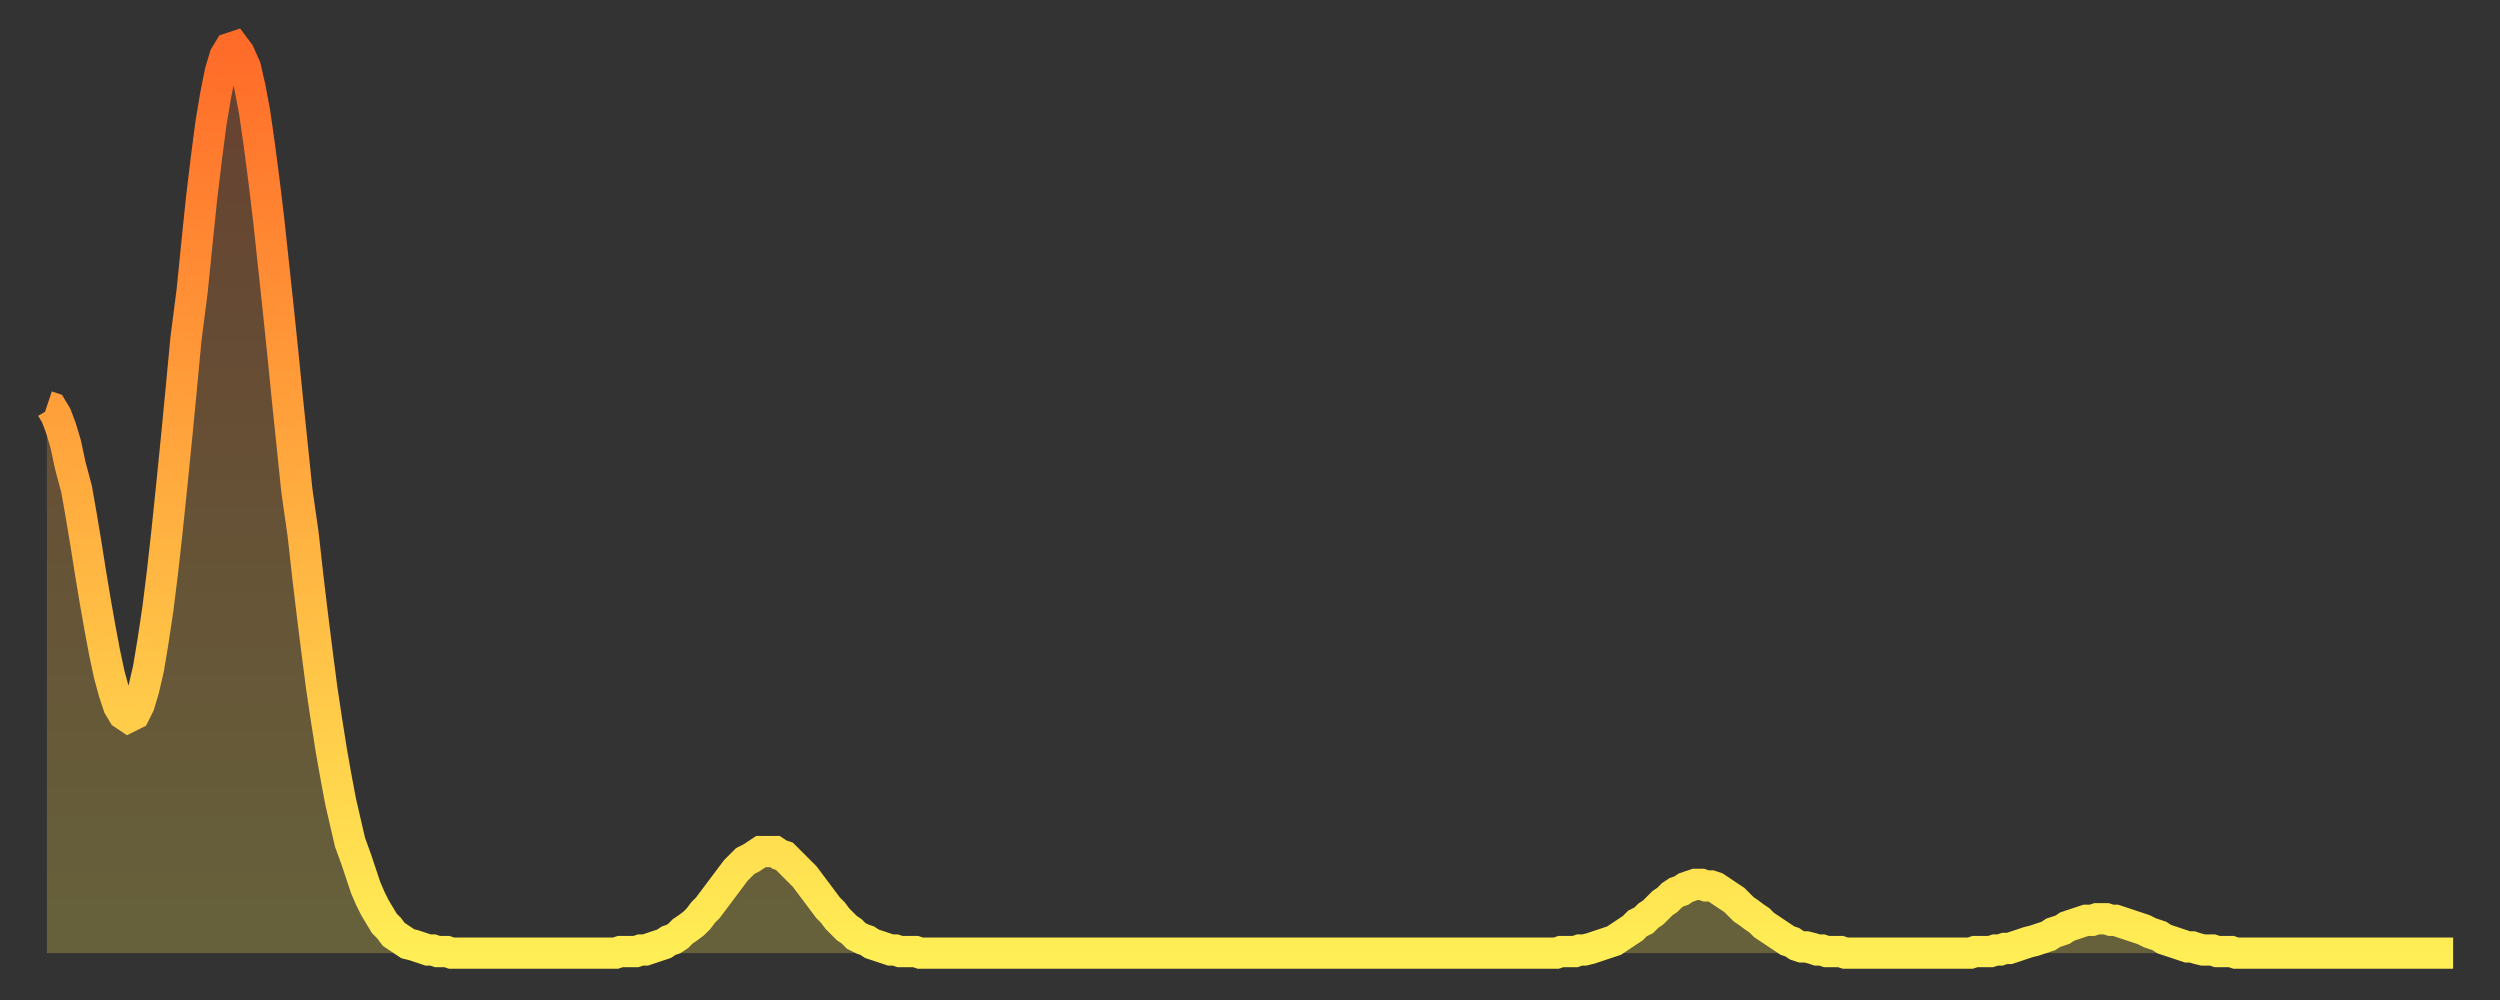 <?xml version="1.0" encoding="utf-8" ?>
<svg baseProfile="full" height="64" version="1.1" width="160" xmlns="http://www.w3.org/2000/svg" xmlns:ev="http://www.w3.org/2001/xml-events" xmlns:xlink="http://www.w3.org/1999/xlink"><rect width="100%" height="100%" fill="#333333" stroke="none"/><defs><linearGradient id="id900674" x1="0" x2="0" y1="0" y2="1"><stop offset="0%" stop-color="#ff6b29" /><stop offset="50%" stop-color="#ffad3f" /><stop offset="100%" stop-color="#ffee55" /></linearGradient></defs><g transform="translate(3,3)"><g><path d="M 0.0 23.0 0.3 23.1 0.6 23.6 0.9 24.4 1.2 25.4 1.5 26.8 1.9 28.3 2.2 30.0 2.5 31.8 2.8 33.7 3.1 35.5 3.4 37.2 3.7 38.8 4.0 40.2 4.3 41.3 4.6 42.2 4.9 42.7 5.2 42.9 5.6 42.7 5.9 42.1 6.2 41.1 6.5 39.8 6.8 38.0 7.1 36.0 7.4 33.6 7.7 30.9 8.0 28.0 8.3 25.0 8.6 21.9 8.9 18.7 9.3 15.6 9.6 12.6 9.9 9.7 10.2 7.2 10.5 4.9 10.8 3.1 11.1 1.6 11.4 0.6 11.7 0.1 12.0 0.0 12.3 0.4 12.7 1.3 13.0 2.6 13.3 4.2 13.6 6.3 13.9 8.6 14.2 11.1 14.5 13.9 14.8 16.7 15.1 19.6 15.4 22.6 15.7 25.5 16.0 28.4 16.4 31.2 16.7 33.9 17.0 36.4 17.3 38.8 17.6 41.1 17.9 43.1 18.2 45.0 18.5 46.7 18.8 48.3 19.1 49.6 19.4 50.9 19.8 52.0 20.1 52.9 20.4 53.8 20.7 54.5 21.0 55.1 21.3 55.6 21.6 56.1 21.9 56.4 22.2 56.8 22.5 57.0 22.8 57.2 23.1 57.4 23.5 57.5 23.8 57.6 24.1 57.7 24.4 57.8 24.7 57.8 25.0 57.9 25.3 57.9 25.6 57.9 25.9 58.0 26.2 58.0 26.5 58.0 26.8 58.0 27.2 58.0 27.5 58.0 27.8 58.0 28.1 58.0 28.4 58.0 28.7 58.0 29.0 58.0 29.3 58.0 29.6 58.0 29.9 58.0 30.2 58.0 30.6 58.0 30.9 58.0 31.2 58.0 31.5 58.0 31.8 58.0 32.1 58.0 32.4 58.0 32.7 58.0 33.0 58.0 33.3 58.0 33.6 58.0 33.9 58.0 34.3 58.0 34.6 58.0 34.9 58.0 35.2 58.0 35.5 58.0 35.8 58.0 36.1 58.0 36.4 58.0 36.7 57.9 37.0 57.9 37.3 57.9 37.7 57.9 38.0 57.8 38.3 57.8 38.6 57.7 38.9 57.6 39.2 57.5 39.5 57.4 39.8 57.2 40.1 57.1 40.4 56.9 40.7 56.6 41.0 56.4 41.4 56.1 41.7 55.8 42.0 55.4 42.3 55.1 42.6 54.7 42.9 54.3 43.2 53.9 43.5 53.5 43.8 53.1 44.1 52.7 44.4 52.4 44.7 52.1 45.1 51.9 45.4 51.7 45.7 51.5 46.0 51.5 46.3 51.5 46.6 51.5 46.9 51.7 47.2 51.8 47.5 52.1 47.8 52.4 48.1 52.7 48.5 53.1 48.8 53.5 49.1 53.9 49.4 54.3 49.7 54.7 50.0 55.1 50.3 55.4 50.6 55.8 50.9 56.1 51.2 56.4 51.5 56.6 51.8 56.9 52.2 57.1 52.5 57.2 52.8 57.4 53.1 57.5 53.4 57.6 53.7 57.7 54.0 57.8 54.3 57.8 54.6 57.9 54.9 57.9 55.2 57.9 55.6 57.9 55.9 58.0 56.2 58.0 56.5 58.0 56.8 58.0 57.1 58.0 57.4 58.0 57.7 58.0 58.0 58.0 58.3 58.0 58.6 58.0 58.9 58.0 59.3 58.0 59.6 58.0 59.9 58.0 60.2 58.0 60.5 58.0 60.8 58.0 61.1 58.0 61.4 58.0 61.7 58.0 62.0 58.0 62.3 58.0 62.6 58.0 63.0 58.0 63.3 58.0 63.6 58.0 63.9 58.0 64.2 58.0 64.5 58.0 64.8 58.0 65.1 58.0 65.4 58.0 65.7 58.0 66.0 58.0 66.4 58.0 66.7 58.0 67.0 58.0 67.3 58.0 67.6 58.0 67.9 58.0 68.2 58.0 68.5 58.0 68.8 58.0 69.1 58.0 69.4 58.0 69.7 58.0 70.1 58.0 70.4 58.0 70.7 58.0 71.0 58.0 71.3 58.0 71.6 58.0 71.9 58.0 72.2 58.0 72.5 58.0 72.8 58.0 73.1 58.0 73.5 58.0 73.8 58.0 74.1 58.0 74.4 58.0 74.7 58.0 75.0 58.0 75.3 58.0 75.6 58.0 75.9 58.0 76.2 58.0 76.5 58.0 76.8 58.0 77.2 58.0 77.5 58.0 77.8 58.0 78.1 58.0 78.4 58.0 78.7 58.0 79.0 58.0 79.3 58.0 79.6 58.0 79.9 58.0 80.2 58.0 80.5 58.0 80.9 58.0 81.2 58.0 81.5 58.0 81.8 58.0 82.1 58.0 82.4 58.0 82.7 58.0 83.0 58.0 83.3 58.0 83.6 58.0 83.9 58.0 84.3 58.0 84.6 58.0 84.9 58.0 85.2 58.0 85.5 58.0 85.8 58.0 86.1 58.0 86.4 58.0 86.7 58.0 87.0 58.0 87.3 58.0 87.6 58.0 88.0 58.0 88.3 58.0 88.6 58.0 88.9 58.0 89.2 58.0 89.5 58.0 89.8 58.0 90.1 58.0 90.4 58.0 90.7 58.0 91.0 58.0 91.4 58.0 91.7 58.0 92.0 58.0 92.3 58.0 92.6 58.0 92.9 58.0 93.2 58.0 93.5 58.0 93.8 58.0 94.1 58.0 94.4 58.0 94.7 58.0 95.1 58.0 95.4 58.0 95.7 58.0 96.0 58.0 96.3 58.0 96.6 58.0 96.9 57.9 97.2 57.9 97.5 57.9 97.8 57.9 98.1 57.8 98.4 57.8 98.8 57.7 99.1 57.6 99.4 57.5 99.7 57.4 100.0 57.3 100.3 57.2 100.6 57.0 100.9 56.8 101.2 56.6 101.5 56.4 101.8 56.1 102.2 55.9 102.5 55.6 102.8 55.4 103.1 55.1 103.4 54.8 103.7 54.6 104.0 54.3 104.3 54.1 104.6 54.0 104.9 53.8 105.2 53.7 105.5 53.6 105.9 53.6 106.2 53.7 106.5 53.7 106.8 53.8 107.1 54.0 107.4 54.2 107.7 54.4 108.0 54.6 108.3 54.9 108.6 55.2 108.9 55.4 109.3 55.7 109.6 55.9 109.9 56.2 110.2 56.4 110.5 56.6 110.8 56.8 111.1 57.0 111.4 57.2 111.7 57.3 112.0 57.5 112.3 57.6 112.6 57.6 113.0 57.7 113.3 57.8 113.6 57.8 113.9 57.9 114.2 57.9 114.5 57.9 114.8 57.9 115.1 58.0 115.4 58.0 115.7 58.0 116.0 58.0 116.3 58.0 116.7 58.0 117.0 58.0 117.3 58.0 117.6 58.0 117.9 58.0 118.2 58.0 118.5 58.0 118.8 58.0 119.1 58.0 119.4 58.0 119.7 58.0 120.1 58.0 120.4 58.0 120.7 58.0 121.0 58.0 121.3 58.0 121.6 58.0 121.9 58.0 122.2 58.0 122.5 58.0 122.8 58.0 123.1 58.0 123.4 57.9 123.8 57.9 124.1 57.9 124.4 57.9 124.7 57.8 125.0 57.8 125.3 57.7 125.6 57.7 125.9 57.6 126.2 57.5 126.5 57.4 126.8 57.3 127.2 57.2 127.5 57.1 127.8 57.0 128.1 56.9 128.4 56.7 128.7 56.6 129.0 56.5 129.3 56.3 129.6 56.2 129.9 56.1 130.2 56.0 130.5 55.9 130.9 55.9 131.2 55.8 131.5 55.8 131.8 55.8 132.1 55.9 132.4 55.9 132.7 56.0 133.0 56.1 133.3 56.2 133.6 56.3 133.9 56.4 134.2 56.5 134.6 56.7 134.9 56.8 135.2 56.9 135.5 57.1 135.8 57.2 136.1 57.3 136.4 57.4 136.7 57.5 137.0 57.6 137.3 57.6 137.6 57.7 138.0 57.8 138.3 57.8 138.6 57.8 138.9 57.9 139.2 57.9 139.5 57.9 139.8 57.9 140.1 58.0 140.4 58.0 140.7 58.0 141.0 58.0 141.3 58.0 141.7 58.0 142.0 58.0 142.3 58.0 142.6 58.0 142.9 58.0 143.2 58.0 143.5 58.0 143.8 58.0 144.1 58.0 144.4 58.0 144.7 58.0 145.1 58.0 145.4 58.0 145.7 58.0 146.0 58.0 146.3 58.0 146.6 58.0 146.9 58.0 147.2 58.0 147.5 58.0 147.8 58.0 148.1 58.0 148.4 58.0 148.8 58.0 149.1 58.0 149.4 58.0 149.7 58.0 150.0 58.0 150.3 58.0 150.6 58.0 150.9 58.0 151.2 58.0 151.5 58.0 151.8 58.0 152.1 58.0 152.5 58.0 152.8 58.0 153.1 58.0 153.4 58.0 153.7 58.0 154.0 58.0" fill="none" id="graph-curve" opacity="1" stroke="url(#id900674)" stroke-width="2" /><path d="M 0 58 L 0.0 23.0 0.3 23.1 0.6 23.6 0.9 24.4 1.2 25.4 1.5 26.8 1.9 28.3 2.2 30.0 2.5 31.8 2.8 33.7 3.1 35.5 3.4 37.2 3.7 38.8 4.0 40.2 4.3 41.3 4.6 42.2 4.9 42.7 5.2 42.9 5.6 42.7 5.9 42.1 6.2 41.1 6.5 39.8 6.8 38.0 7.1 36.0 7.4 33.6 7.7 30.9 8.0 28.0 8.3 25.0 8.6 21.9 8.9 18.7 9.3 15.6 9.6 12.6 9.9 9.7 10.2 7.2 10.5 4.9 10.8 3.1 11.1 1.6 11.4 0.6 11.7 0.1 12.0 0.0 12.3 0.4 12.7 1.3 13.0 2.6 13.3 4.2 13.6 6.3 13.9 8.6 14.2 11.1 14.5 13.9 14.8 16.7 15.1 19.6 15.4 22.6 15.7 25.5 16.0 28.4 16.4 31.2 16.7 33.9 17.0 36.4 17.3 38.8 17.6 41.1 17.9 43.1 18.2 45.0 18.5 46.7 18.8 48.3 19.1 49.6 19.4 50.9 19.8 52.0 20.1 52.9 20.4 53.8 20.7 54.5 21.0 55.1 21.3 55.6 21.6 56.1 21.9 56.4 22.2 56.8 22.5 57.0 22.8 57.2 23.1 57.4 23.5 57.5 23.8 57.6 24.1 57.7 24.4 57.8 24.7 57.8 25.0 57.9 25.3 57.9 25.6 57.9 25.9 58.0 26.2 58.0 26.5 58.0 26.8 58.0 27.2 58.0 27.5 58.0 27.8 58.0 28.1 58.0 28.4 58.0 28.7 58.0 29.0 58.0 29.3 58.0 29.6 58.0 29.9 58.0 30.2 58.0 30.6 58.0 30.9 58.0 31.2 58.0 31.5 58.0 31.8 58.0 32.1 58.0 32.4 58.0 32.7 58.0 33.0 58.0 33.3 58.0 33.6 58.0 33.9 58.0 34.3 58.0 34.6 58.0 34.9 58.0 35.2 58.0 35.5 58.0 35.8 58.0 36.1 58.0 36.4 58.0 36.7 57.9 37.0 57.9 37.3 57.9 37.7 57.9 38.0 57.8 38.3 57.8 38.6 57.7 38.9 57.6 39.2 57.5 39.5 57.4 39.8 57.2 40.1 57.1 40.4 56.9 40.7 56.6 41.0 56.4 41.4 56.1 41.7 55.8 42.0 55.4 42.3 55.1 42.6 54.7 42.9 54.3 43.2 53.9 43.5 53.5 43.8 53.1 44.1 52.7 44.4 52.4 44.7 52.1 45.1 51.9 45.4 51.7 45.7 51.5 46.0 51.5 46.3 51.5 46.6 51.5 46.9 51.7 47.2 51.8 47.5 52.1 47.8 52.4 48.1 52.7 48.5 53.1 48.8 53.5 49.1 53.9 49.4 54.3 49.7 54.7 50.0 55.1 50.3 55.4 50.6 55.8 50.9 56.1 51.2 56.4 51.5 56.6 51.8 56.9 52.2 57.1 52.5 57.2 52.8 57.4 53.1 57.5 53.4 57.6 53.7 57.7 54.0 57.8 54.3 57.8 54.6 57.9 54.9 57.9 55.2 57.9 55.6 57.9 55.9 58.0 56.2 58.0 56.5 58.0 56.8 58.0 57.1 58.0 57.4 58.0 57.7 58.0 58.0 58.0 58.3 58.0 58.6 58.0 58.9 58.0 59.3 58.0 59.6 58.0 59.9 58.0 60.2 58.0 60.5 58.0 60.8 58.0 61.1 58.0 61.4 58.0 61.7 58.0 62.0 58.0 62.3 58.0 62.6 58.0 63.0 58.0 63.3 58.0 63.6 58.0 63.9 58.0 64.2 58.0 64.5 58.0 64.8 58.0 65.1 58.0 65.4 58.0 65.7 58.0 66.0 58.0 66.4 58.0 66.7 58.0 67.0 58.0 67.3 58.0 67.6 58.0 67.9 58.0 68.2 58.0 68.5 58.0 68.8 58.0 69.1 58.0 69.4 58.0 69.7 58.0 70.1 58.0 70.4 58.0 70.7 58.0 71.0 58.0 71.3 58.0 71.6 58.0 71.9 58.0 72.2 58.0 72.5 58.0 72.8 58.0 73.1 58.0 73.5 58.0 73.8 58.0 74.1 58.0 74.4 58.0 74.7 58.0 75.0 58.0 75.3 58.0 75.6 58.0 75.9 58.0 76.2 58.0 76.5 58.0 76.8 58.0 77.2 58.0 77.5 58.0 77.8 58.0 78.1 58.0 78.4 58.0 78.7 58.0 79.0 58.0 79.3 58.0 79.6 58.0 79.9 58.0 80.2 58.0 80.5 58.0 80.9 58.0 81.2 58.0 81.5 58.0 81.8 58.0 82.1 58.0 82.4 58.0 82.7 58.0 83.0 58.0 83.3 58.0 83.6 58.0 83.9 58.0 84.3 58.0 84.6 58.0 84.9 58.0 85.2 58.0 85.5 58.0 85.8 58.0 86.1 58.0 86.4 58.0 86.7 58.0 87.0 58.0 87.3 58.0 87.6 58.0 88.0 58.0 88.3 58.0 88.6 58.0 88.9 58.0 89.2 58.0 89.5 58.0 89.8 58.0 90.1 58.0 90.4 58.0 90.7 58.0 91.0 58.0 91.4 58.0 91.7 58.0 92.0 58.0 92.3 58.0 92.6 58.0 92.9 58.0 93.2 58.0 93.5 58.0 93.8 58.0 94.1 58.0 94.4 58.0 94.7 58.0 95.1 58.0 95.4 58.0 95.7 58.0 96.0 58.0 96.3 58.0 96.6 58.0 96.9 57.9 97.2 57.9 97.5 57.9 97.8 57.9 98.1 57.8 98.4 57.8 98.8 57.7 99.1 57.6 99.4 57.5 99.7 57.4 100.0 57.3 100.3 57.2 100.6 57.0 100.9 56.8 101.2 56.6 101.5 56.4 101.8 56.1 102.2 55.9 102.5 55.6 102.8 55.4 103.1 55.1 103.4 54.8 103.7 54.6 104.0 54.3 104.3 54.1 104.6 54.0 104.9 53.8 105.2 53.7 105.5 53.6 105.9 53.6 106.2 53.7 106.5 53.7 106.8 53.8 107.1 54.0 107.4 54.2 107.7 54.4 108.0 54.6 108.3 54.9 108.6 55.2 108.9 55.4 109.3 55.7 109.6 55.9 109.9 56.2 110.2 56.4 110.5 56.6 110.8 56.8 111.1 57.0 111.4 57.2 111.7 57.3 112.0 57.5 112.3 57.6 112.6 57.6 113.0 57.7 113.3 57.8 113.6 57.8 113.9 57.9 114.2 57.9 114.5 57.9 114.8 57.9 115.1 58.0 115.4 58.0 115.7 58.0 116.0 58.0 116.3 58.0 116.7 58.0 117.0 58.0 117.3 58.0 117.6 58.0 117.9 58.0 118.2 58.0 118.5 58.0 118.8 58.0 119.1 58.0 119.4 58.0 119.7 58.0 120.1 58.0 120.4 58.0 120.7 58.0 121.0 58.0 121.3 58.0 121.6 58.0 121.9 58.0 122.2 58.0 122.5 58.0 122.8 58.0 123.1 58.0 123.4 57.9 123.8 57.9 124.1 57.9 124.4 57.9 124.7 57.8 125.0 57.8 125.3 57.7 125.6 57.7 125.9 57.6 126.2 57.5 126.5 57.4 126.8 57.3 127.2 57.2 127.5 57.1 127.8 57.0 128.1 56.9 128.4 56.7 128.7 56.6 129.0 56.5 129.3 56.3 129.6 56.2 129.9 56.1 130.2 56.0 130.5 55.9 130.9 55.9 131.2 55.8 131.5 55.8 131.8 55.8 132.1 55.9 132.4 55.9 132.7 56.0 133.0 56.1 133.3 56.2 133.6 56.3 133.9 56.4 134.2 56.5 134.6 56.7 134.9 56.8 135.2 56.9 135.5 57.1 135.8 57.2 136.1 57.3 136.4 57.4 136.7 57.5 137.0 57.6 137.3 57.6 137.6 57.7 138.0 57.8 138.3 57.8 138.6 57.8 138.9 57.9 139.2 57.9 139.5 57.9 139.8 57.9 140.1 58.0 140.4 58.0 140.7 58.0 141.0 58.0 141.3 58.0 141.7 58.0 142.0 58.0 142.3 58.0 142.6 58.0 142.9 58.0 143.2 58.0 143.5 58.0 143.8 58.0 144.1 58.0 144.4 58.0 144.7 58.0 145.1 58.0 145.4 58.0 145.7 58.0 146.0 58.0 146.3 58.0 146.6 58.0 146.9 58.0 147.2 58.0 147.5 58.0 147.8 58.0 148.1 58.0 148.4 58.0 148.8 58.0 149.1 58.0 149.4 58.0 149.7 58.0 150.0 58.0 150.3 58.0 150.6 58.0 150.9 58.0 151.2 58.0 151.5 58.0 151.8 58.0 152.1 58.0 152.5 58.0 152.8 58.0 153.1 58.0 153.4 58.0 153.7 58.0 154.0 58.0 154 58" fill="url(#id900674)" fill-opacity=".25" id="graph-shadow" /></g></g></svg>